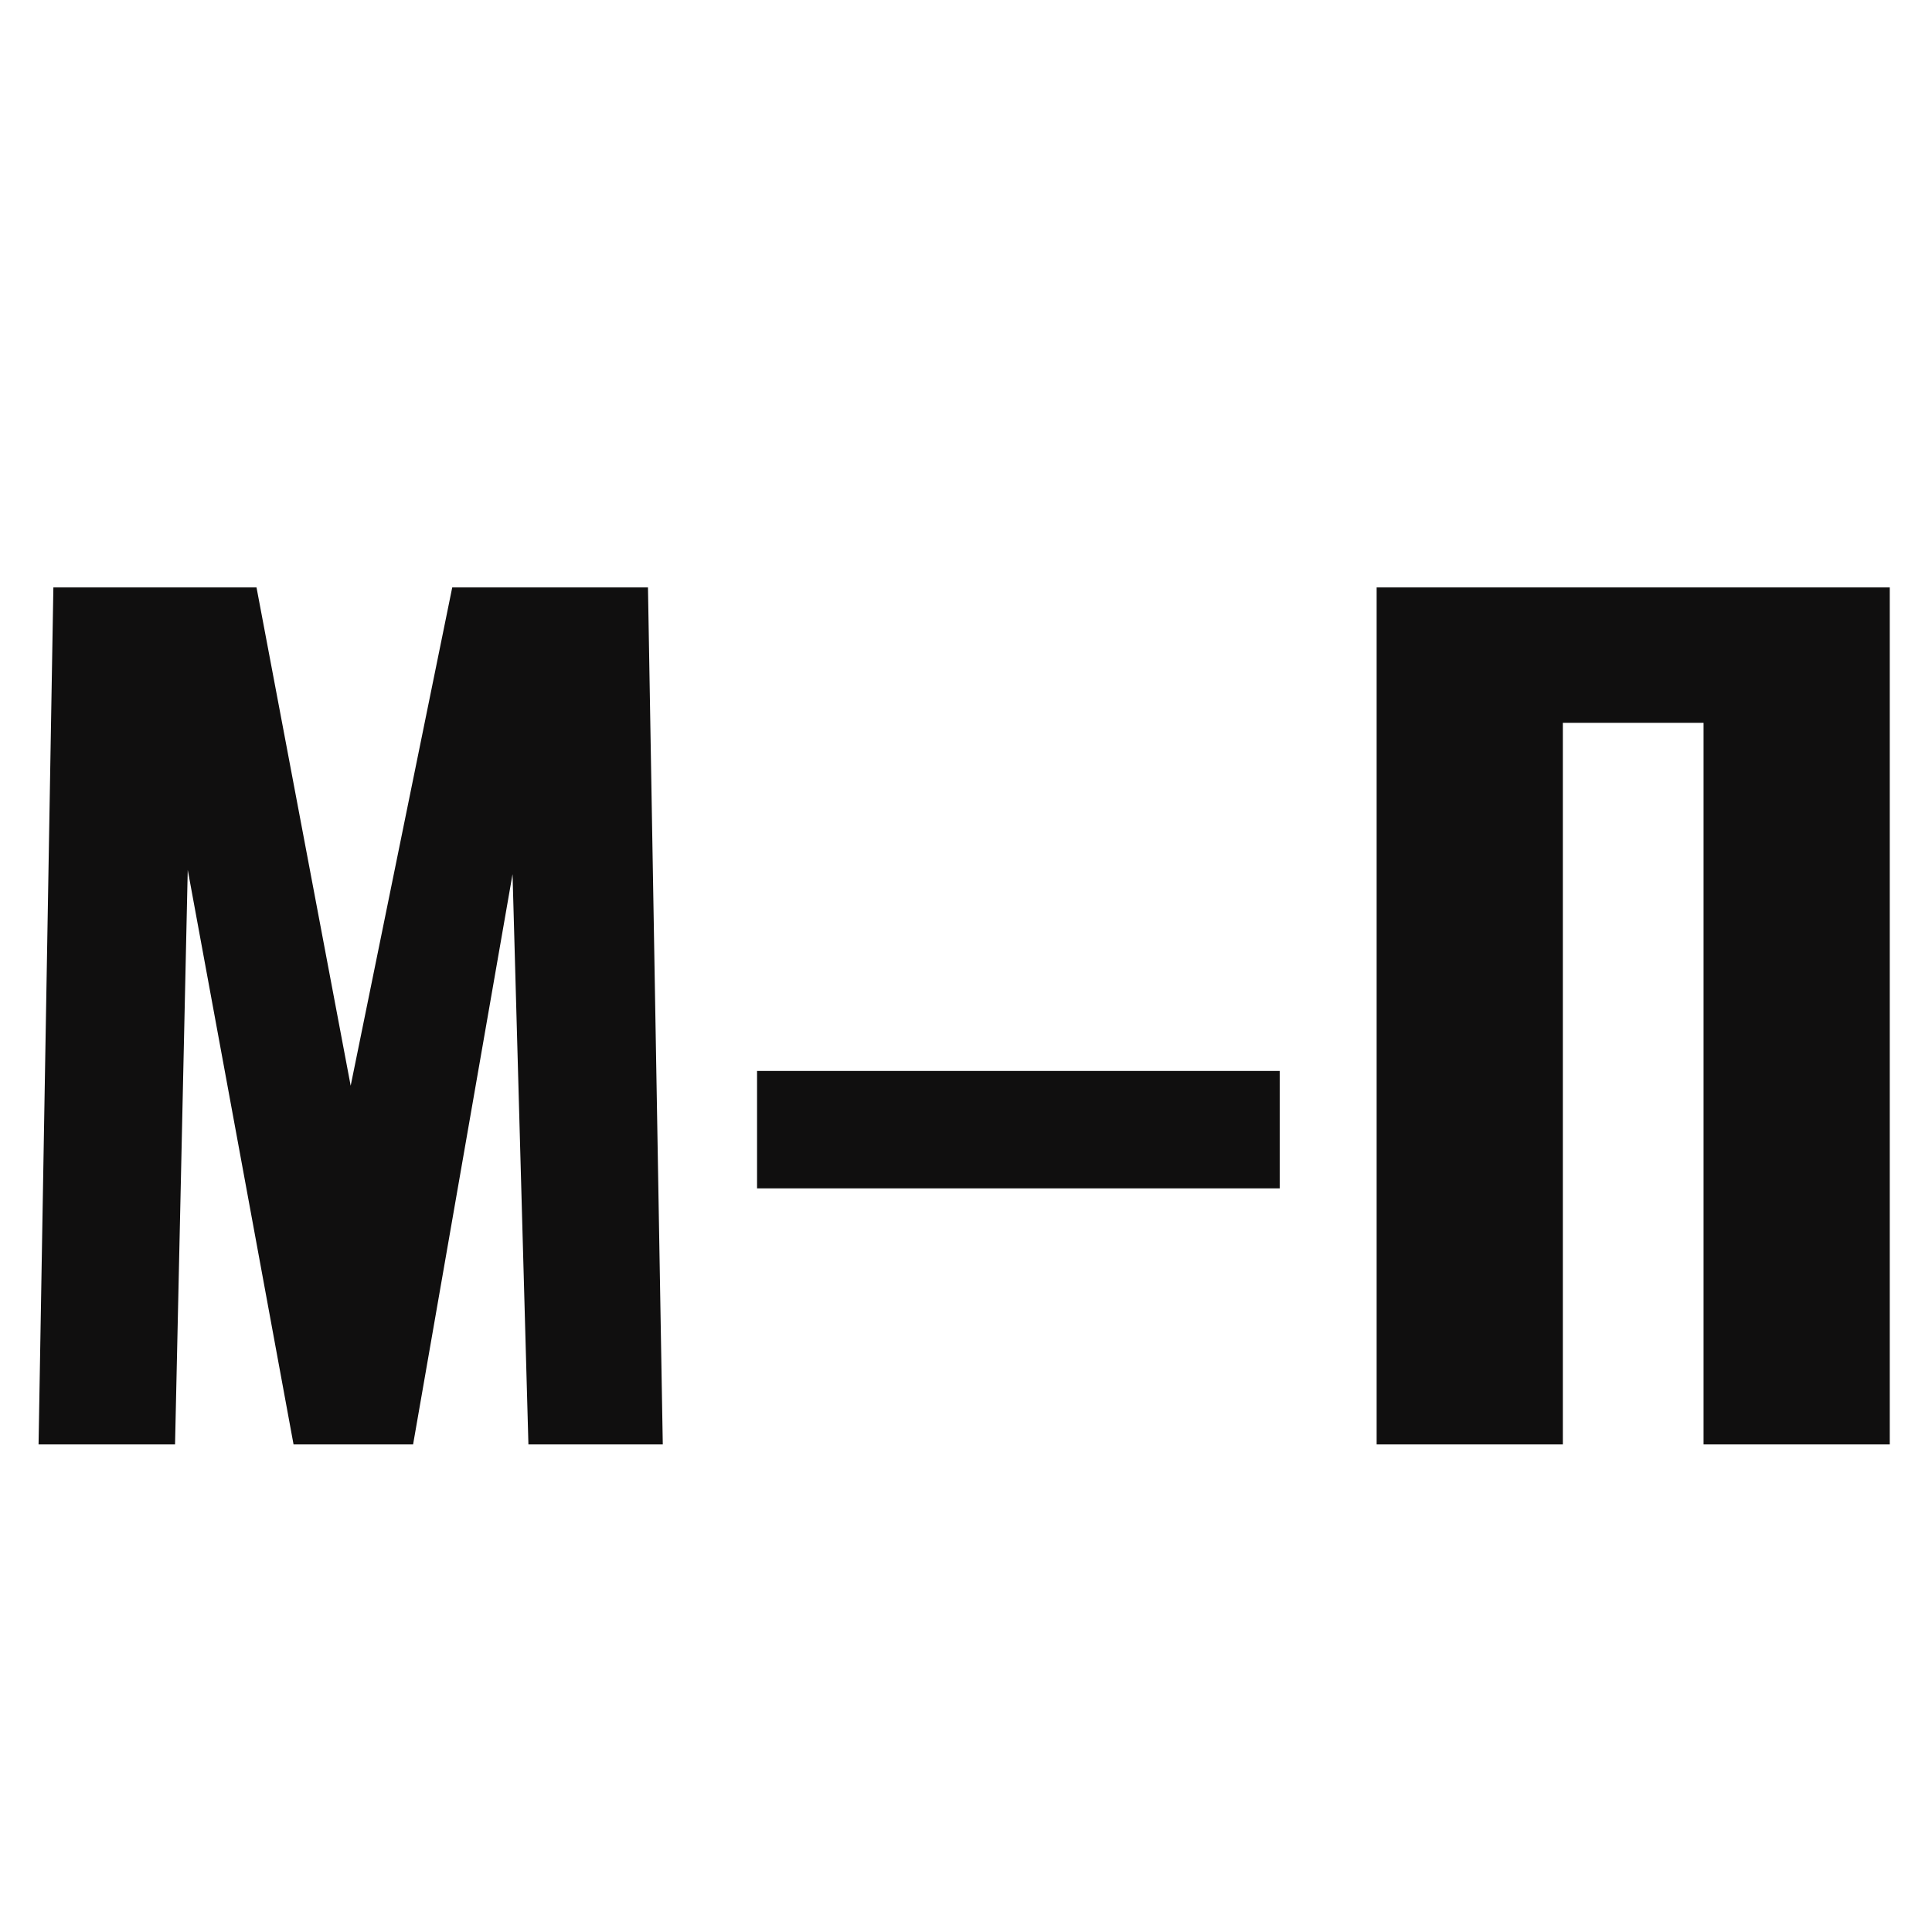 <?xml version="1.0" encoding="UTF-8"?> <svg xmlns="http://www.w3.org/2000/svg" width="420" height="420" viewBox="0 0 420 420" fill="none"><g clip-path="url(#clip0_35164_841)"><path d="M8.383 314L11.603 127.7H55.763L76.233 236.03L98.313 127.7H140.863L144.083 314H114.873L111.423 190.03L89.803 314H63.813L40.813 189.11L38.053 314H8.383ZM164.577 258.34V232.81H278.197V258.34H164.577ZM299.269 314V127.7H410.819V314H370.339V157.14H339.749V314H299.269Z" fill="#100F0F"></path></g><defs><clipPath id="clip0_35164_841"><rect width="420" height="420" fill="white"></rect></clipPath></defs></svg> 